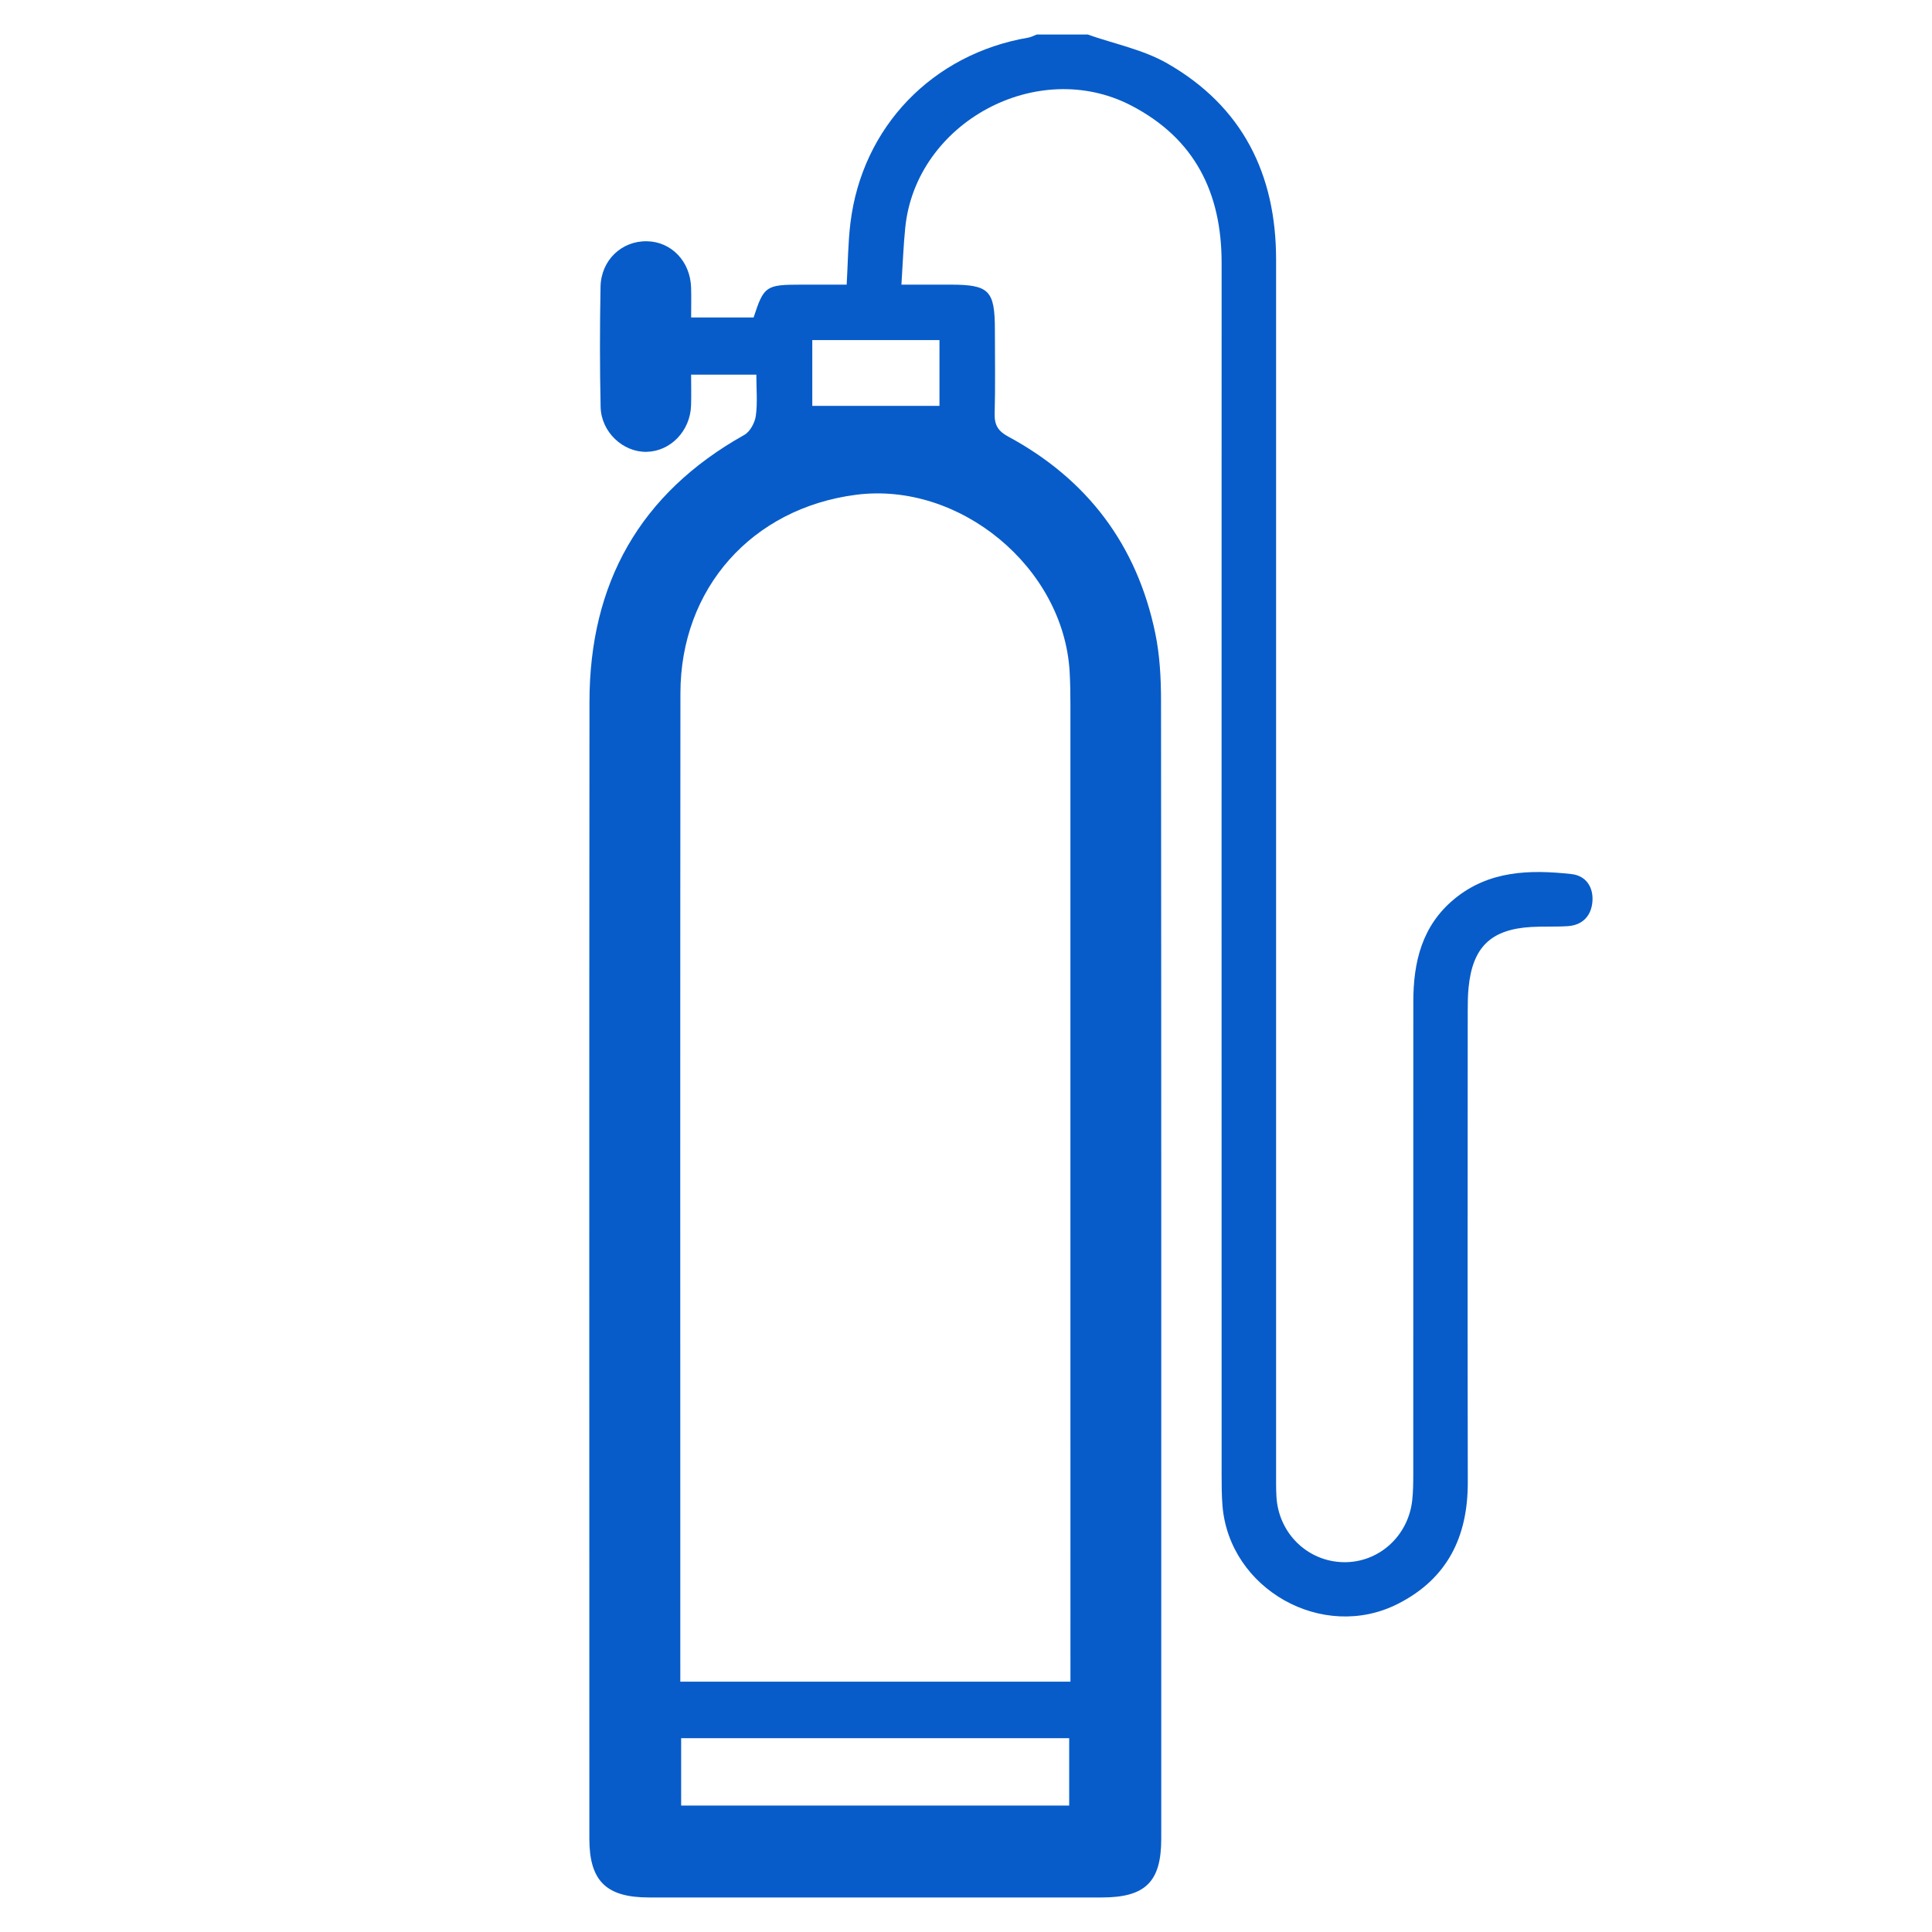 <svg xmlns="http://www.w3.org/2000/svg" id="Capa_1" data-name="Capa 1" viewBox="0 0 1500 1500"><defs><style>      .cls-1 {        fill: #075cc9;        stroke-width: 0px;      }    </style></defs><path class="cls-1" d="m844.48,26.81c20.68,7.28,43.01,11.67,61.72,22.37,58.27,33.32,84.56,85.85,84.55,152.34-.03,314-.02,628,0,942.01,0,6.12-.07,12.25.27,18.35,1.58,28.56,24.14,50.54,52.18,51,27.27.45,50.29-20.29,53.27-48.25.7-6.53.79-13.15.79-19.73.05-122.4.03-244.8.04-367.2,0-30.77,6.72-58.97,31.75-79.66,26.88-22.22,58.73-22.95,91.03-19.41,11.39,1.25,17.14,10.28,16.28,21.31-.85,10.89-7.45,18.33-19.09,19.12-9.38.63-18.83.09-28.22.63-31.5,1.81-45.75,15.58-48.85,47.09-.6,6.07-.66,12.21-.66,18.32-.04,121.93-.19,243.86.05,365.79.08,42.26-15.85,74.93-54.45,94.42-58.35,29.46-130.94-11.51-136.03-76.6-.62-7.96-.65-15.99-.65-23.99-.03-313.53-.06-627.06,0-940.59.01-54.39-20.72-96.59-70.37-122.28-72.74-37.64-166.86,13.15-175.23,94.72-1.43,13.96-1.92,28.03-2.99,44.42,13.7,0,25.75,0,37.79,0,30.45.02,34.76,4.4,34.78,35.4.02,21.66.38,43.32-.18,64.96-.22,8.68,2.76,13.42,10.45,17.57,61.6,33.22,100.05,84.28,114.25,152.77,3.5,16.89,4.44,34.58,4.46,51.9.26,294.7.19,589.4.17,884.1,0,33.38-12.32,45.49-46.11,45.49-117.22,0-234.44,0-351.66,0-33.19,0-46.23-12.85-46.24-45.63-.01-294.23-.17-588.46.09-882.69.08-91.94,39.11-161.77,120.2-207.19,4.47-2.5,8.21-9.45,8.95-14.8,1.41-10.12.41-20.57.41-31.98h-50.65c0,8.27.23,16.15-.04,24.02-.68,19.77-16,35.55-34.57,35.89-18.29.34-35.21-15.34-35.64-34.86-.69-31.06-.63-62.14-.07-93.2.37-20.76,16.47-35.86,36.14-35.43,18.95.41,33.54,15.66,34.17,35.92.23,7.44.04,14.89.04,23.26h48.49c8-24.43,9.5-25.48,36.97-25.49,11.64,0,23.27,0,35.29,0,.99-17.07,1.05-32.57,2.91-47.85,9.09-74.64,63.66-131.2,138.13-143.95,2.24-.38,4.34-1.57,6.51-2.38,13.18,0,26.37,0,39.55,0Zm-13.39,1278.83v-18.62c0-246.68,0-493.36-.02-740.05,0-8.47-.11-16.95-.6-25.41-4.67-81.11-85.43-147.91-166.02-137.39-80.68,10.52-136.1,72.66-136.17,154.04-.23,251.39-.09,502.78-.09,754.17,0,4.46,0,8.91,0,13.26h302.91Zm-302.25,96.18h301.28v-52.29h-301.28v52.29Zm101.82-1137.79v51.09h98.74v-51.09h-98.74Z"></path></svg>